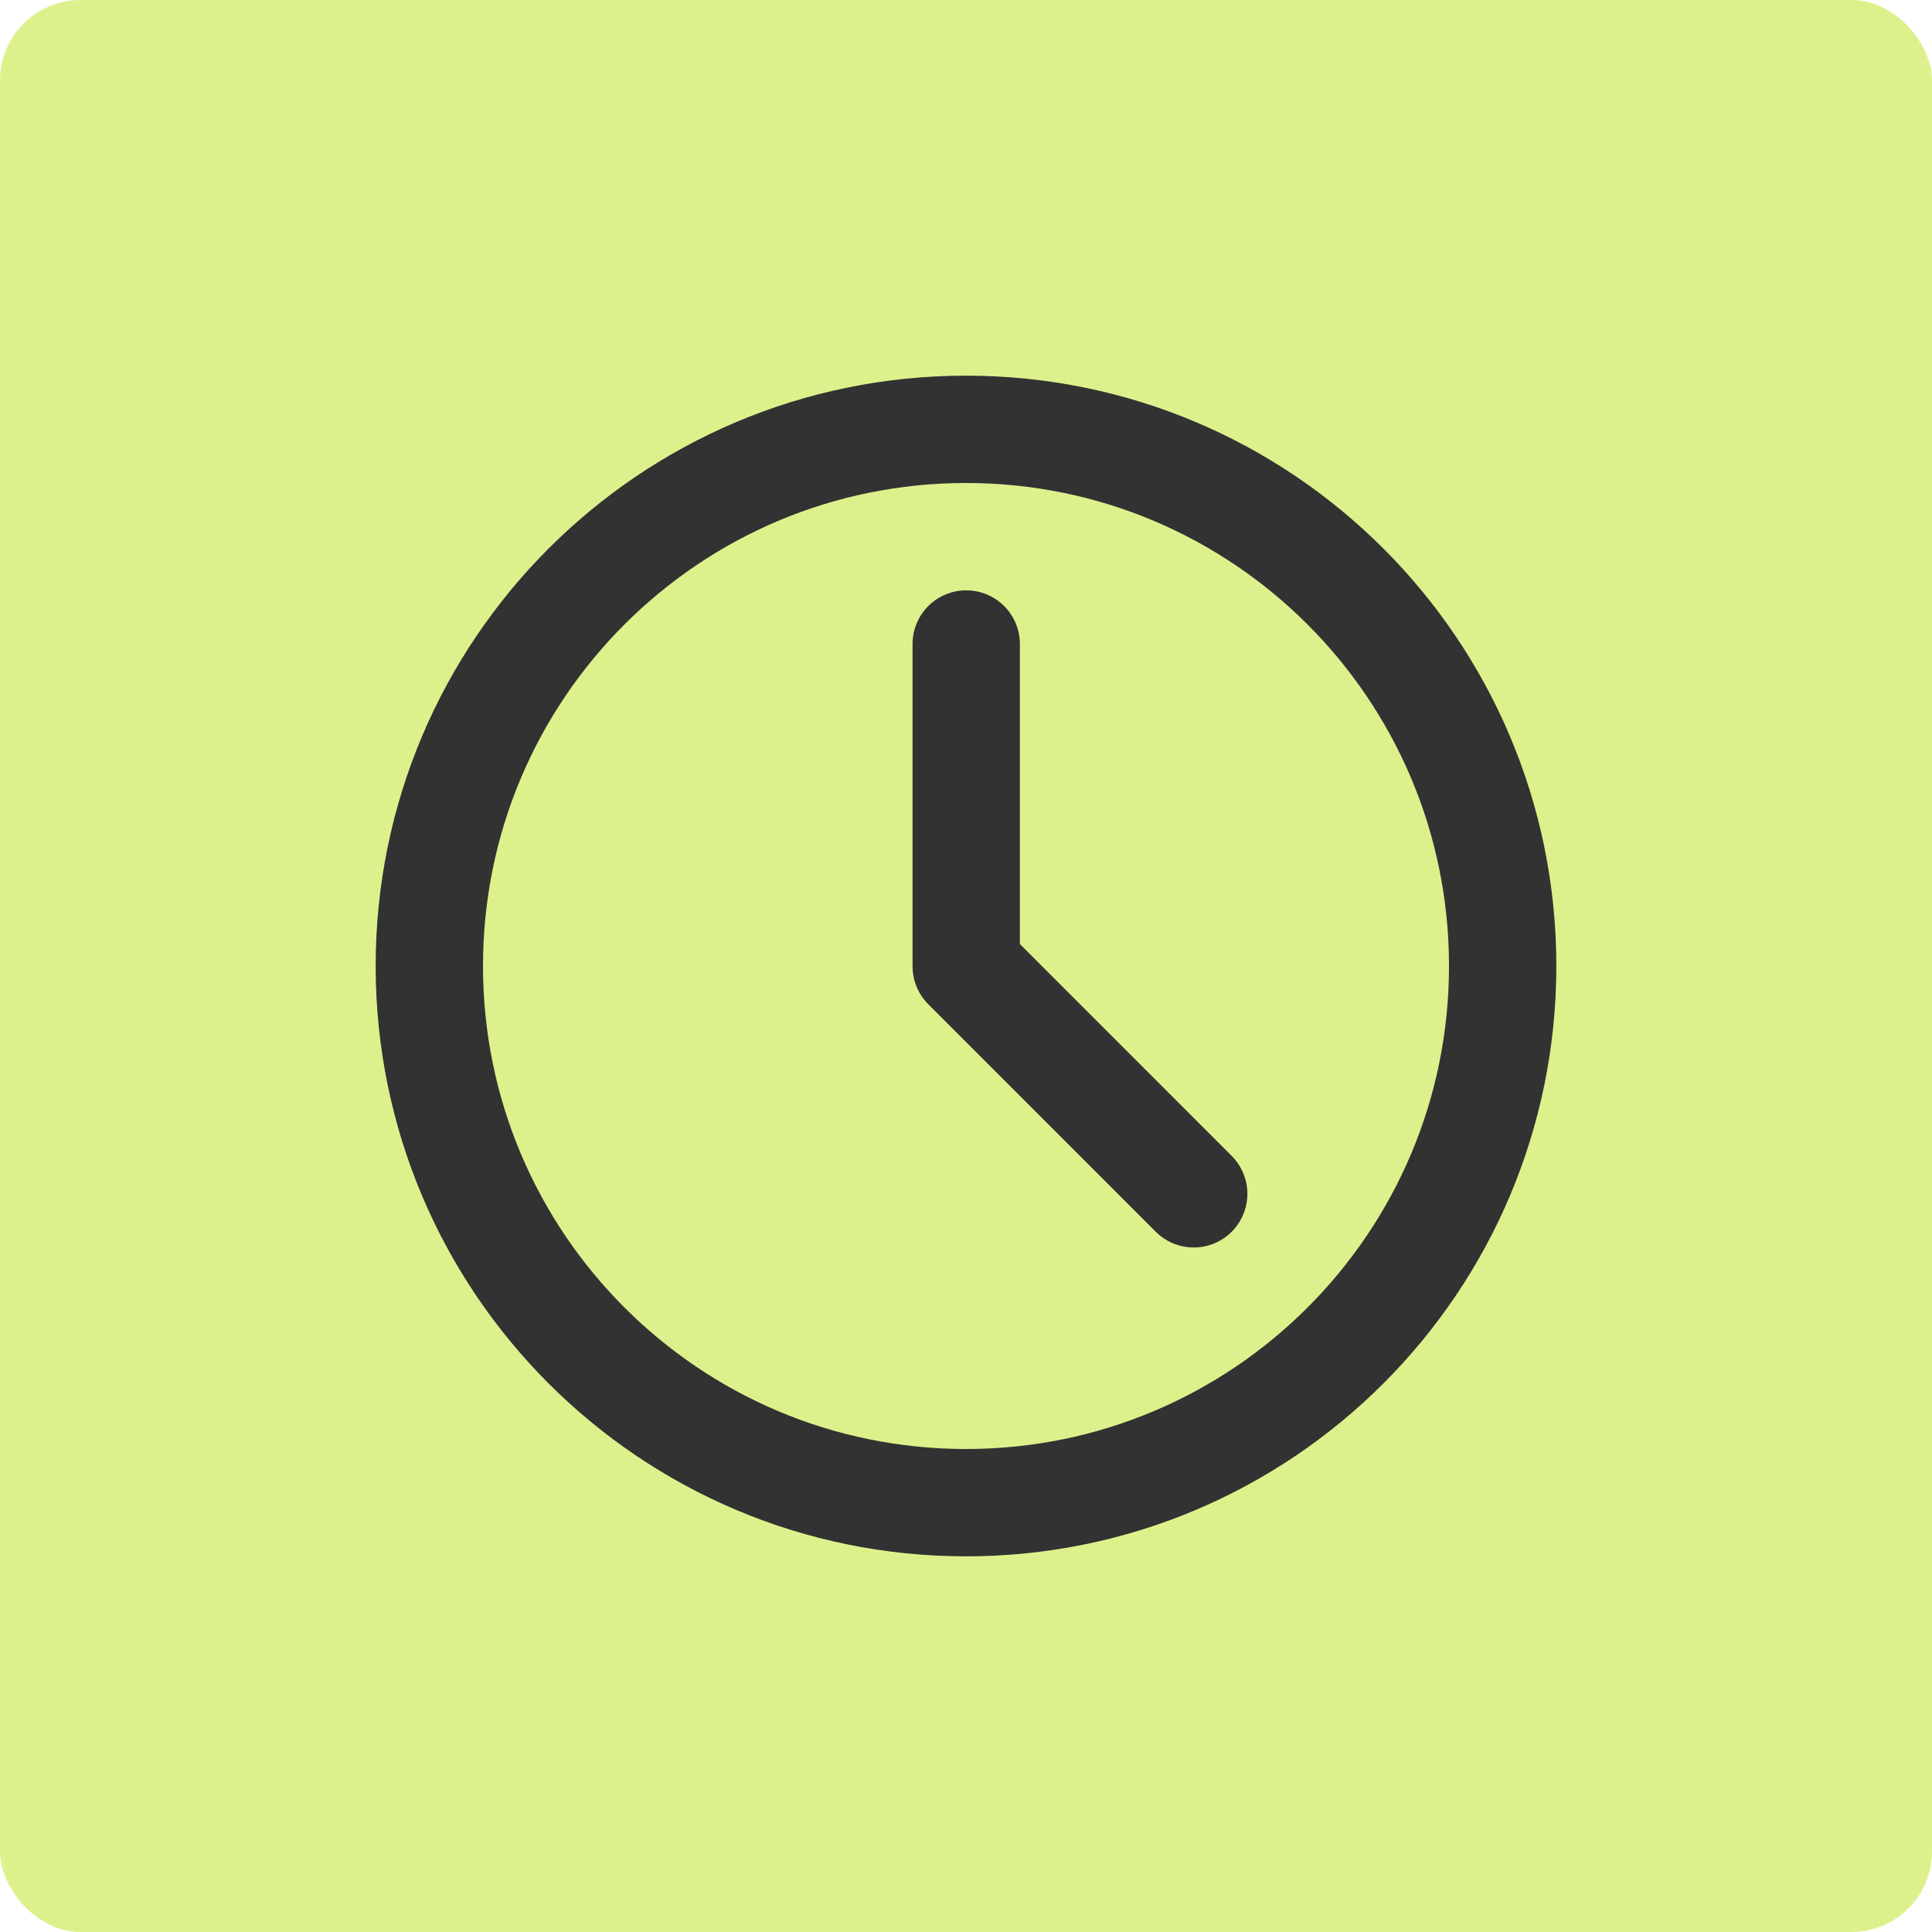 <?xml version="1.0" encoding="UTF-8"?> <svg xmlns="http://www.w3.org/2000/svg" viewBox="0 0 36 36" fill="none"><rect width="36" height="36" rx="1.5" fill="#DCF18C"></rect><path d="M18 28C23.523 28 28 23.523 28 18C28 12.477 23.523 8 18 8C12.477 8 8 12.477 8 18C8 23.523 12.477 28 18 28Z" stroke="#323232" stroke-width="2" stroke-linejoin="round"></path><path d="M18.004 12V18.005L22.243 22.245" stroke="#323232" stroke-width="2" stroke-linecap="round" stroke-linejoin="round"></path></svg> 